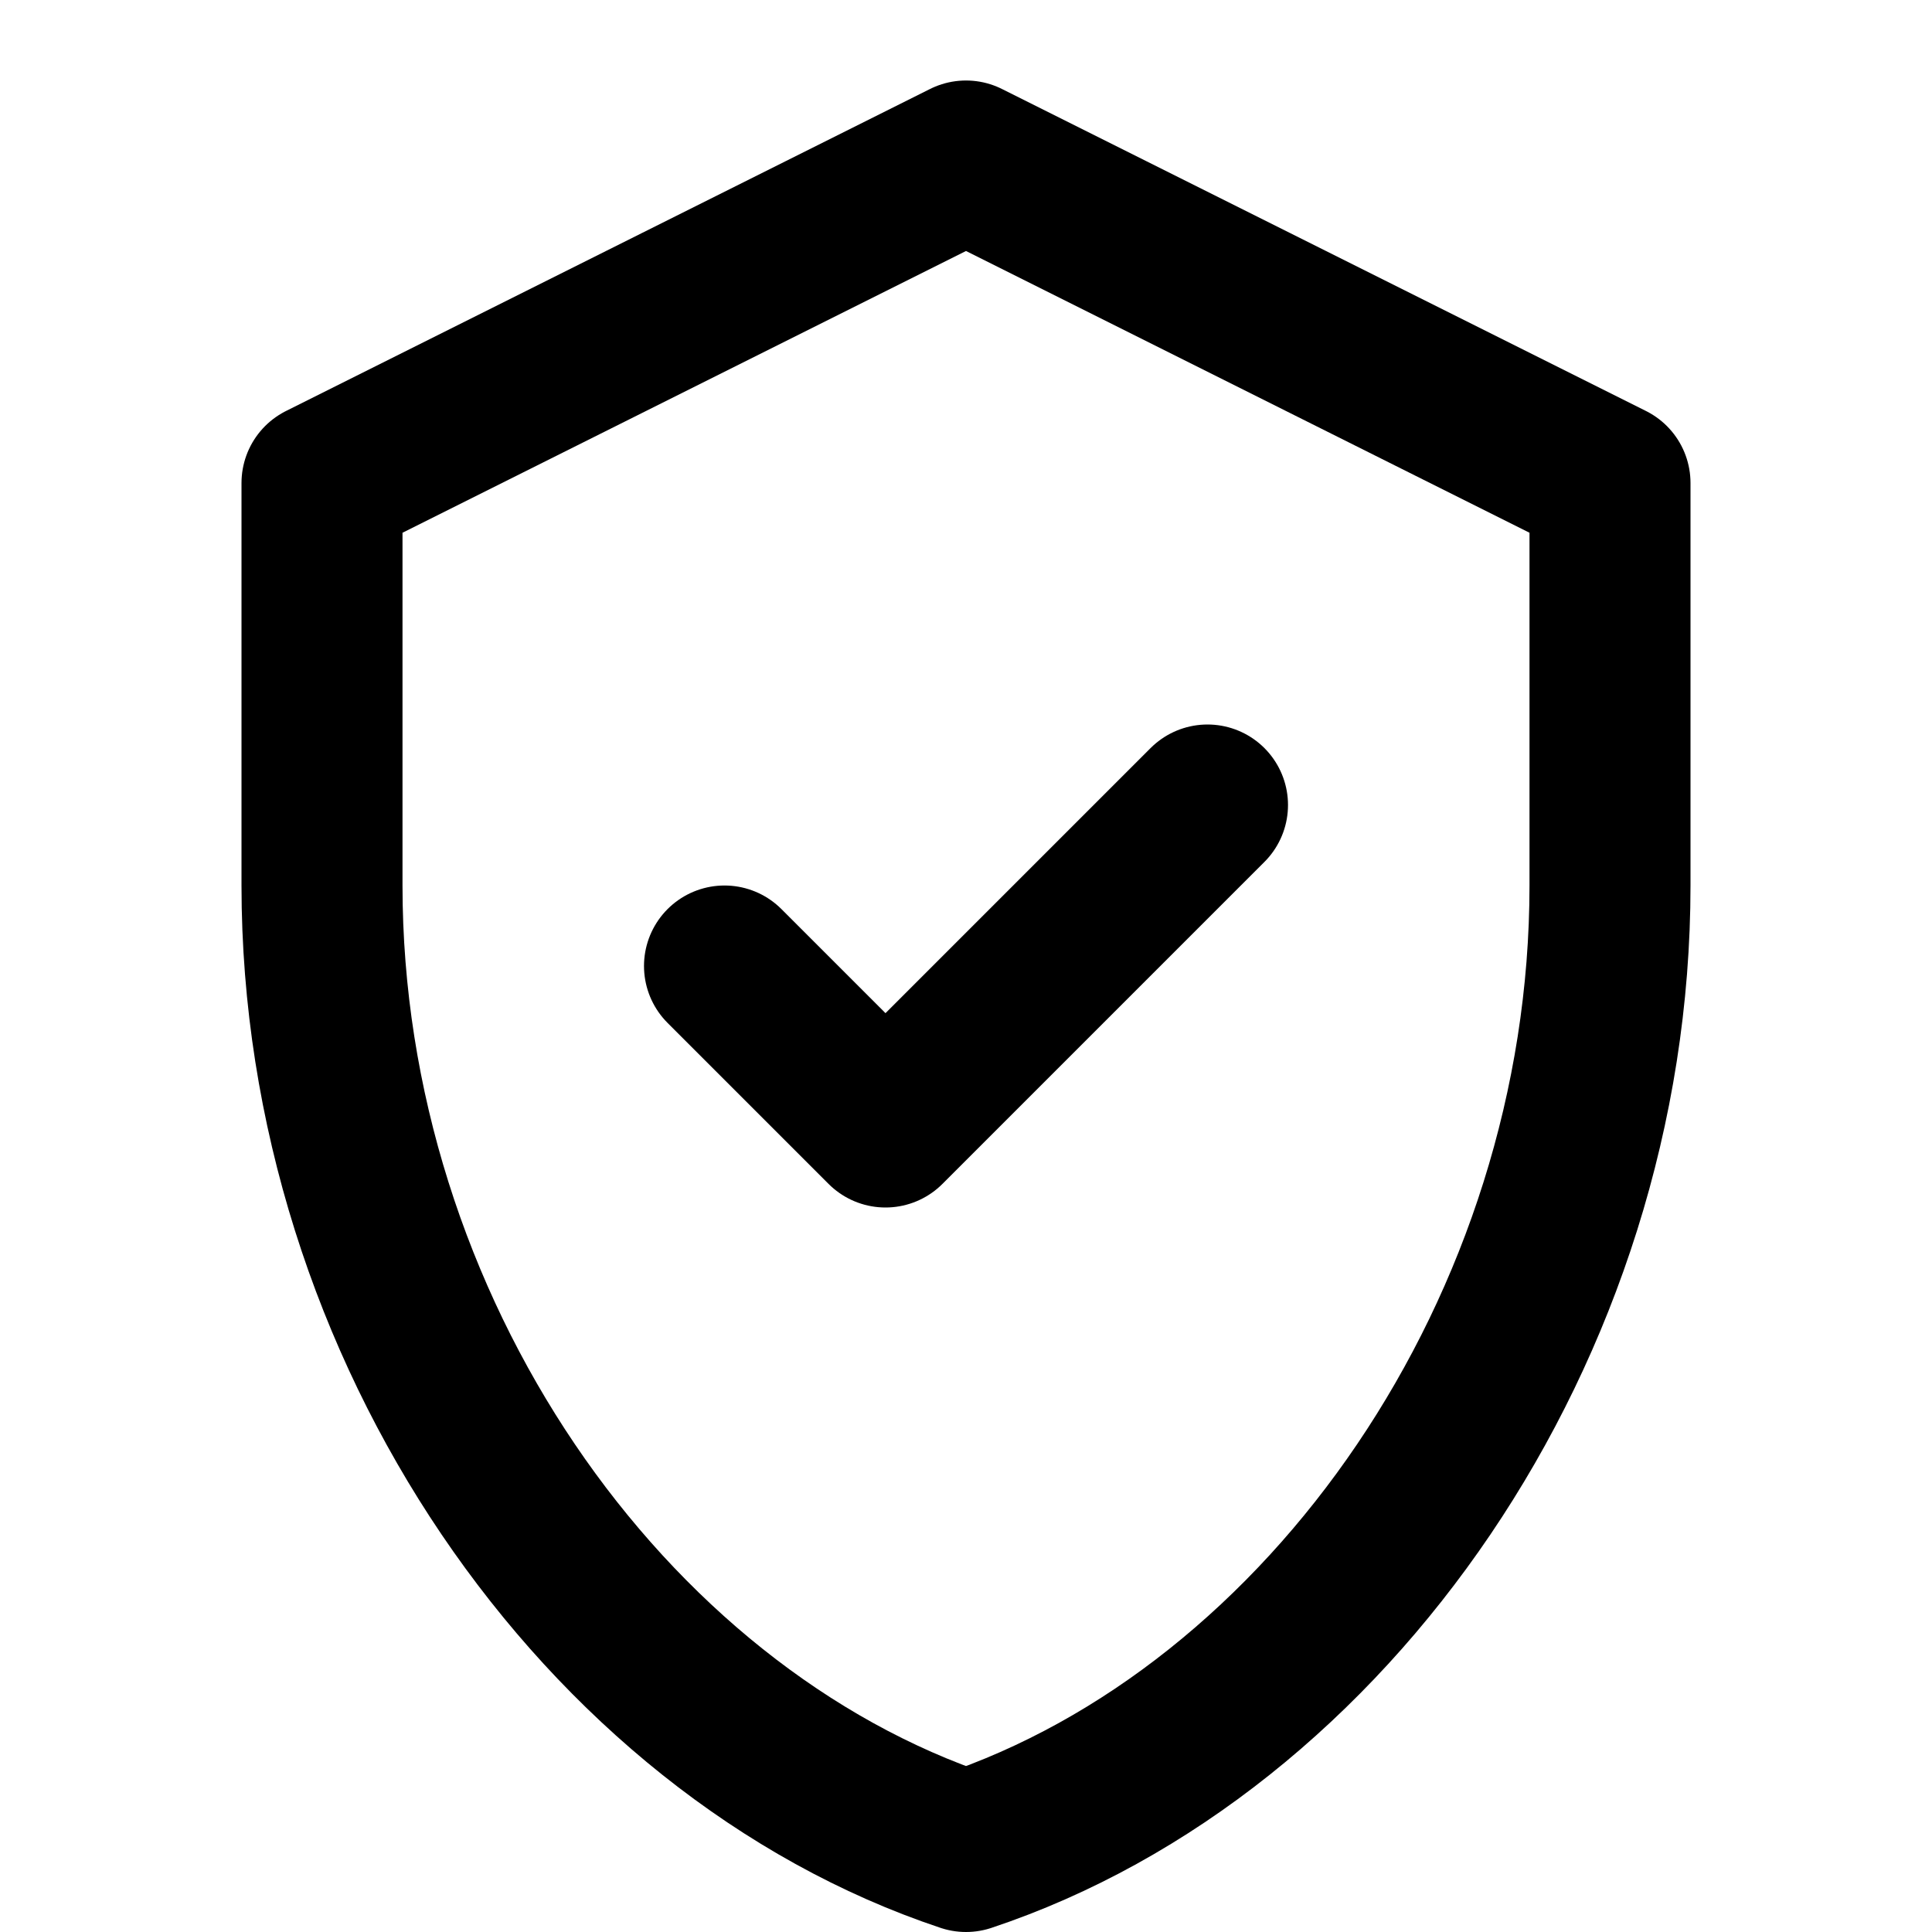 <svg width="24" height="24" viewBox="0 0 24 24" fill="none" xmlns="http://www.w3.org/2000/svg">
  <path d="M12 2L4 6V11C4 16.5 7.5 21.5 12 23C16.5 21.5 20 16.5 20 11V6L12 2Z" stroke="currentColor" stroke-width="2" stroke-linejoin="round"/>
  <path d="M9 12L11 14L15 10" stroke="currentColor" stroke-width="2" stroke-linecap="round" stroke-linejoin="round"/>
</svg>
